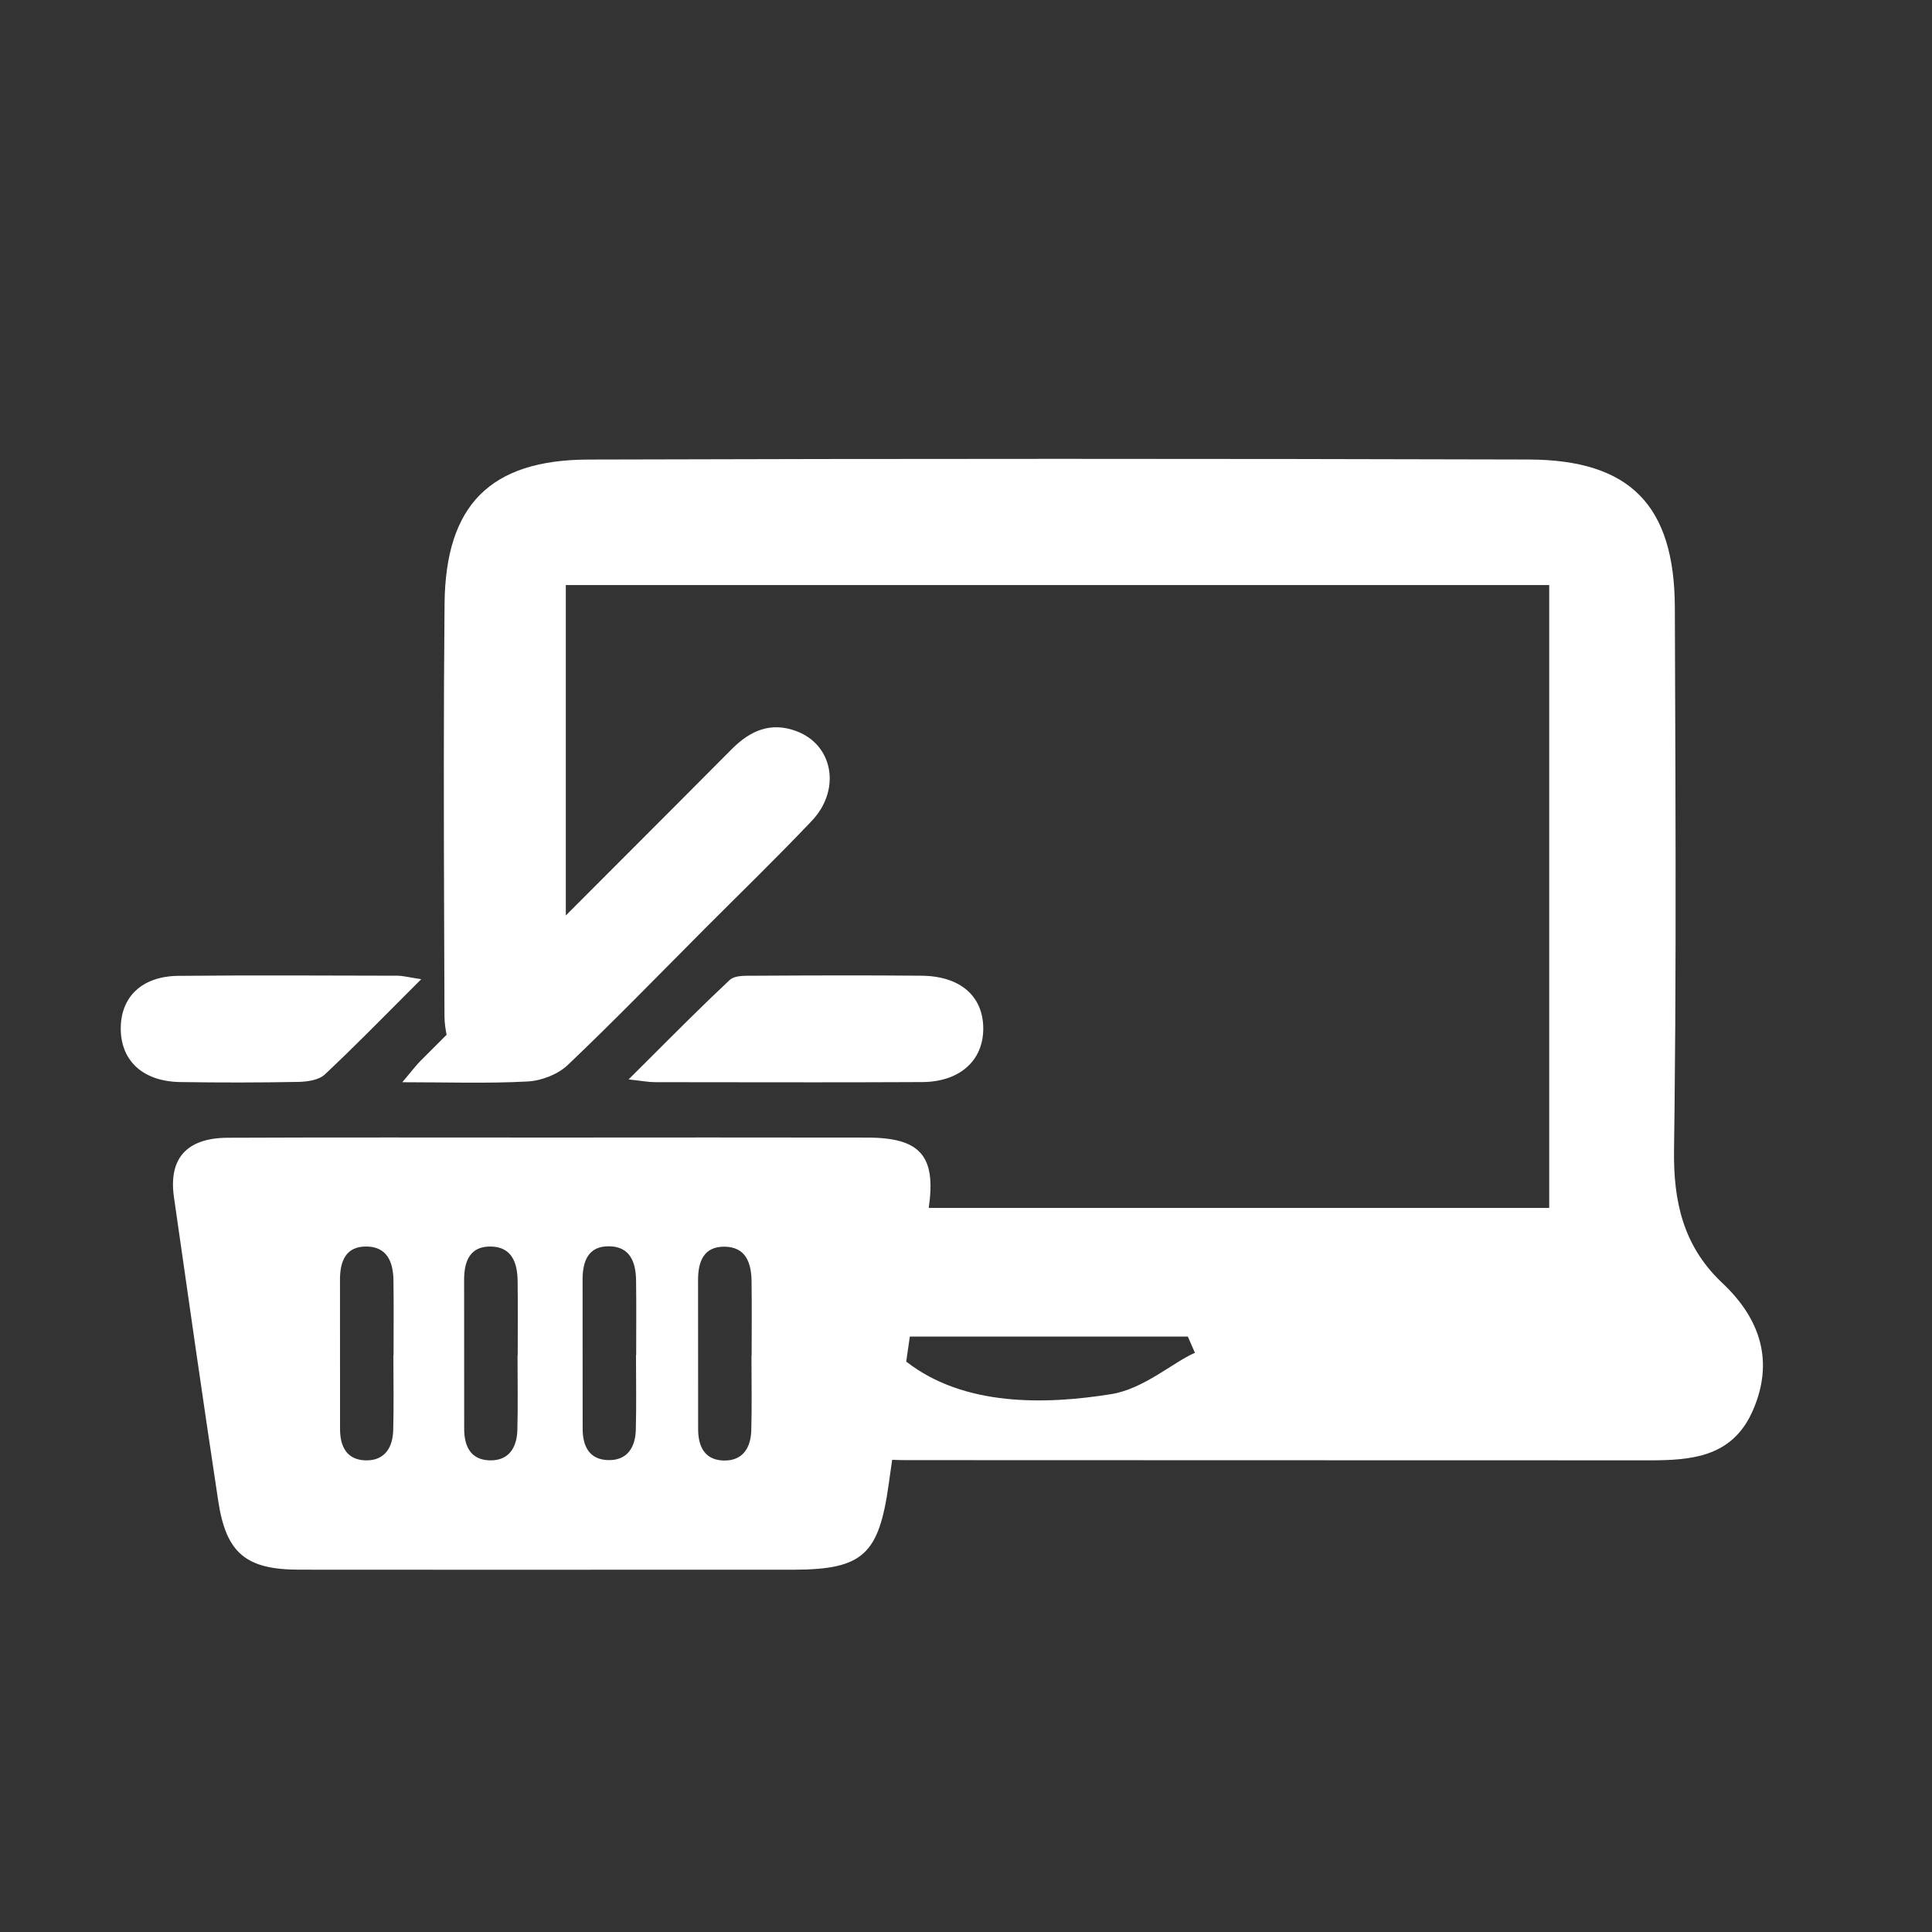 <?xml version="1.0" encoding="UTF-8"?>
<svg xmlns="http://www.w3.org/2000/svg" xmlns:xlink="http://www.w3.org/1999/xlink" width="168px" height="168px" viewBox="0 0 168 168" version="1.1">
  <rect x="0" y="0" width="168" height="168" fill="#333333" stroke="none"/>
  <title>4C070038-05BD-43F0-86C0-256A275645FA</title>
  <g id="02-eNVenta-ERP-!" stroke="none" stroke-width="1" fill="none" fill-rule="evenodd">
    <g id="eNVentaERP_Assets_01" transform="translate(-1050, -10566)">
      <g id="ERP_Module_eCommerce_168px" transform="translate(1050, 10566)">
        <rect id="Rectangle" x="0" y="0" width="168" height="168"></rect>
        <path d="M132.906,39.957 C141.773,39.981 145.612,43.957 145.639,52.839 L145.688,67.341 C145.717,77.01 145.722,86.678 145.614,96.345 L145.568,99.97 C145.503,104.467 146.367,108.258 149.592,111.397 L149.77,111.568 C153.083,114.685 154.291,118.401 152.412,122.674 C150.758,126.436 147.579,126.922 144.228,126.979 L143.586,126.986 L142.944,126.986 L142.302,126.985 C121.152,126.973 100.001,126.984 78.851,126.968 C78.433,126.968 78.015,126.958 77.579,126.941 L77.274,129.091 C76.422,135.156 75.04,136.471 69.085,136.497 L68.901,136.497 C59.375,136.499 49.85,136.5 40.325,136.5 L26.036,136.494 C21.406,136.491 19.669,135.082 18.98,130.537 C17.645,121.733 16.386,112.917 15.126,104.1 C14.646,100.742 16.228,98.952 19.799,98.935 C29.24,98.892 38.682,98.921 48.124,98.918 L61.786,98.911 C66.34,98.909 70.894,98.911 75.447,98.921 C80.06,98.931 81.409,100.539 80.761,105.038 L134.714,105.039 L134.714,50.874 L49.201,50.874 L49.202,79.605 C52.409,76.397 55.615,73.188 58.817,69.975 L63.619,65.153 C65.238,63.524 67.02,62.745 69.253,63.578 C72.45,64.77 73.161,68.672 70.58,71.391 C67.539,74.594 64.363,77.67 61.244,80.798 C57.3,84.754 53.412,88.767 49.365,92.614 C48.51,93.427 47.086,93.977 45.891,94.041 C42.433,94.229 38.957,94.107 34.982,94.107 L35.228,93.816 C35.848,93.076 36.19,92.627 36.585,92.231 L38.835,89.98 C38.732,89.462 38.653,88.929 38.651,88.396 L38.622,80.422 C38.589,71.118 38.569,61.815 38.657,52.512 C38.738,43.925 42.618,39.987 51.173,39.961 C78.418,39.879 105.662,39.882 132.906,39.957 Z M60.701,111.291 C60.7,115.619 60.701,119.947 60.707,124.275 C60.708,125.792 61.282,126.973 62.953,127.002 C64.612,127.031 65.291,125.864 65.33,124.365 C65.388,122.203 65.345,120.038 65.345,117.874 L65.36,117.874 C65.36,115.71 65.384,113.545 65.352,111.381 L65.346,111.172 C65.284,109.711 64.78,108.445 63.04,108.408 C61.196,108.369 60.701,109.7 60.701,111.291 Z M40.359,111.17 L40.358,111.276 C40.358,115.604 40.359,119.932 40.364,124.261 C40.366,125.778 40.94,126.959 42.61,126.988 C44.269,127.016 44.948,125.85 44.988,124.351 C45.045,122.188 45.003,120.023 45.003,117.859 L45.018,117.859 C45.018,115.695 45.041,113.53 45.01,111.367 C44.987,109.82 44.52,108.433 42.697,108.394 C40.895,108.356 40.381,109.628 40.359,111.17 L40.359,111.17 Z M29.564,111.17 L29.564,111.276 C29.563,115.604 29.564,119.932 29.569,124.261 C29.571,125.778 30.144,126.959 31.816,126.988 C33.475,127.016 34.154,125.85 34.193,124.351 C34.251,122.188 34.208,120.023 34.208,117.859 L34.222,117.859 C34.222,115.695 34.246,113.53 34.214,111.367 L34.209,111.157 C34.147,109.697 33.643,108.431 31.902,108.394 C30.1,108.356 29.586,109.628 29.564,111.17 L29.564,111.17 Z M50.66,111.149 L50.659,111.255 C50.659,115.583 50.66,119.911 50.665,124.239 C50.667,125.757 51.241,126.938 52.911,126.966 C54.571,126.995 55.249,125.828 55.289,124.329 C55.346,122.167 55.304,120.002 55.304,117.838 L55.319,117.838 C55.319,115.674 55.342,113.509 55.311,111.345 L55.305,111.136 C55.243,109.675 54.738,108.409 52.999,108.373 C51.196,108.334 50.683,109.606 50.66,111.149 L50.66,111.149 Z M103.291,116.223 L79.116,116.223 L78.801,118.397 C83.851,122.342 90.966,122.138 96.639,121.227 C99.456,120.774 102.012,118.459 103.906,117.634 L103.291,116.223 Z M34.555,84.844 C35.029,84.845 35.502,84.977 36.631,85.146 L35.212,86.567 C32.742,89.046 30.535,91.286 28.241,93.435 C27.721,93.922 26.721,94.064 25.938,94.079 C22.513,94.144 19.085,94.145 15.66,94.091 C12.471,94.041 10.541,92.285 10.501,89.526 C10.46,86.717 12.317,84.889 15.502,84.857 C21.853,84.794 28.204,84.832 34.555,84.844 Z M80.127,84.845 C83.499,84.874 85.485,86.612 85.501,89.415 C85.517,92.21 83.466,94.078 80.188,94.093 C73.983,94.123 67.777,94.116 61.572,94.107 L56.918,94.1 C56.368,94.099 55.819,93.988 54.659,93.862 L56.299,92.228 C58.8,89.731 61.09,87.428 63.459,85.209 C63.81,84.881 64.494,84.847 65.126,84.845 L65.614,84.846 C70.452,84.818 75.289,84.802 80.127,84.845 Z" id="Shape" fill="#FFFFFF"></path>
      </g>
    </g>
  </g>
</svg>
